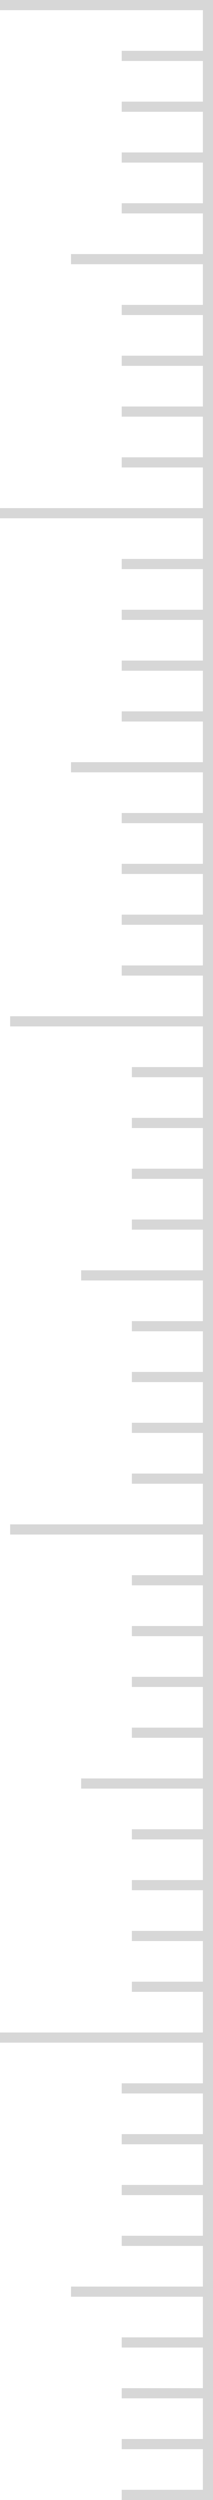 <?xml version="1.0" encoding="UTF-8"?> <svg xmlns="http://www.w3.org/2000/svg" width="21" height="246" viewBox="0 0 21 246" fill="none"> <line y1="-0.5" x2="20" y2="-0.5" transform="matrix(-1 0 0 1 20 1)" stroke="#D7D7D7"></line> <line y1="-0.5" x2="8" y2="-0.5" transform="matrix(-1 0 0 1 20 6)" stroke="#D7D7D7"></line> <line y1="-0.5" x2="8" y2="-0.5" transform="matrix(-1 0 0 1 20 31)" stroke="#D7D7D7"></line> <line y1="-0.5" x2="8" y2="-0.5" transform="matrix(-1 0 0 1 20 11)" stroke="#D7D7D7"></line> <line y1="-0.5" x2="8" y2="-0.5" transform="matrix(-1 0 0 1 20 36)" stroke="#D7D7D7"></line> <line y1="-0.5" x2="8" y2="-0.5" transform="matrix(-1 0 0 1 20 16)" stroke="#D7D7D7"></line> <line y1="-0.5" x2="8" y2="-0.5" transform="matrix(-1 0 0 1 20 41)" stroke="#D7D7D7"></line> <line y1="-0.5" x2="8" y2="-0.5" transform="matrix(-1 0 0 1 20 21)" stroke="#D7D7D7"></line> <line y1="-0.5" x2="8" y2="-0.5" transform="matrix(-1 0 0 1 20 46)" stroke="#D7D7D7"></line> <line y1="-0.5" x2="13" y2="-0.5" transform="matrix(-1 0 0 1 20 26)" stroke="#D7D7D7"></line> <line y1="-0.5" x2="20" y2="-0.5" transform="matrix(-1 0 0 1 20 201)" stroke="#D7D7D7"></line> <line y1="-0.5" x2="8" y2="-0.5" transform="matrix(-1 0 0 1 20 206)" stroke="#D7D7D7"></line> <line y1="-0.5" x2="8" y2="-0.5" transform="matrix(-1 0 0 1 20 231)" stroke="#D7D7D7"></line> <line y1="-0.5" x2="8" y2="-0.5" transform="matrix(-1 0 0 1 20 211)" stroke="#D7D7D7"></line> <line y1="-0.5" x2="8" y2="-0.5" transform="matrix(-1 0 0 1 20 236)" stroke="#D7D7D7"></line> <line y1="-0.5" x2="8" y2="-0.5" transform="matrix(-1 0 0 1 20 216)" stroke="#D7D7D7"></line> <line y1="-0.5" x2="8" y2="-0.5" transform="matrix(-1 0 0 1 20 241)" stroke="#D7D7D7"></line> <line y1="-0.5" x2="8" y2="-0.5" transform="matrix(-1 0 0 1 20 221)" stroke="#D7D7D7"></line> <line y1="-0.5" x2="8" y2="-0.5" transform="matrix(-1 0 0 1 20 246)" stroke="#D7D7D7"></line> <line y1="-0.5" x2="13" y2="-0.5" transform="matrix(-1 0 0 1 20 226)" stroke="#D7D7D7"></line> <line y1="-0.5" x2="20" y2="-0.5" transform="matrix(-1 0 0 1 21 101)" stroke="#D7D7D7"></line> <line y1="-0.5" x2="8" y2="-0.5" transform="matrix(-1 0 0 1 21 106)" stroke="#D7D7D7"></line> <line y1="-0.5" x2="8" y2="-0.5" transform="matrix(-1 0 0 1 21 131)" stroke="#D7D7D7"></line> <line y1="-0.5" x2="8" y2="-0.5" transform="matrix(-1 0 0 1 21 111)" stroke="#D7D7D7"></line> <line y1="-0.5" x2="8" y2="-0.5" transform="matrix(-1 0 0 1 21 136)" stroke="#D7D7D7"></line> <line y1="-0.5" x2="8" y2="-0.5" transform="matrix(-1 0 0 1 21 116)" stroke="#D7D7D7"></line> <line y1="-0.5" x2="8" y2="-0.5" transform="matrix(-1 0 0 1 21 141)" stroke="#D7D7D7"></line> <line y1="-0.5" x2="8" y2="-0.5" transform="matrix(-1 0 0 1 21 121)" stroke="#D7D7D7"></line> <line y1="-0.5" x2="8" y2="-0.5" transform="matrix(-1 0 0 1 21 146)" stroke="#D7D7D7"></line> <line y1="-0.5" x2="13" y2="-0.5" transform="matrix(-1 0 0 1 21 126)" stroke="#D7D7D7"></line> <line y1="-0.5" x2="20" y2="-0.5" transform="matrix(-1 0 0 1 20 51)" stroke="#D7D7D7"></line> <line y1="-0.5" x2="8" y2="-0.5" transform="matrix(-1 0 0 1 20 56)" stroke="#D7D7D7"></line> <line y1="-0.5" x2="8" y2="-0.5" transform="matrix(-1 0 0 1 20 81)" stroke="#D7D7D7"></line> <line y1="-0.5" x2="8" y2="-0.5" transform="matrix(-1 0 0 1 20 61)" stroke="#D7D7D7"></line> <line y1="-0.5" x2="8" y2="-0.5" transform="matrix(-1 0 0 1 20 86)" stroke="#D7D7D7"></line> <line y1="-0.5" x2="8" y2="-0.5" transform="matrix(-1 0 0 1 20 66)" stroke="#D7D7D7"></line> <line y1="-0.5" x2="8" y2="-0.5" transform="matrix(-1 0 0 1 20 91)" stroke="#D7D7D7"></line> <line y1="-0.5" x2="8" y2="-0.5" transform="matrix(-1 0 0 1 20 71)" stroke="#D7D7D7"></line> <line y1="-0.5" x2="8" y2="-0.5" transform="matrix(-1 0 0 1 20 96)" stroke="#D7D7D7"></line> <line y1="-0.5" x2="13" y2="-0.5" transform="matrix(-1 0 0 1 20 76)" stroke="#D7D7D7"></line> <line y1="-0.5" x2="20" y2="-0.5" transform="matrix(-1 0 0 1 21 151)" stroke="#D7D7D7"></line> <line y1="-0.5" x2="8" y2="-0.5" transform="matrix(-1 0 0 1 21 156)" stroke="#D7D7D7"></line> <line y1="-0.5" x2="8" y2="-0.5" transform="matrix(-1 0 0 1 21 181)" stroke="#D7D7D7"></line> <line y1="-0.5" x2="8" y2="-0.5" transform="matrix(-1 0 0 1 21 161)" stroke="#D7D7D7"></line> <line y1="-0.5" x2="8" y2="-0.5" transform="matrix(-1 0 0 1 21 186)" stroke="#D7D7D7"></line> <line y1="-0.5" x2="8" y2="-0.5" transform="matrix(-1 0 0 1 21 166)" stroke="#D7D7D7"></line> <line y1="-0.5" x2="8" y2="-0.5" transform="matrix(-1 0 0 1 21 191)" stroke="#D7D7D7"></line> <line y1="-0.5" x2="8" y2="-0.5" transform="matrix(-1 0 0 1 21 171)" stroke="#D7D7D7"></line> <line y1="-0.5" x2="8" y2="-0.5" transform="matrix(-1 0 0 1 21 196)" stroke="#D7D7D7"></line> <line y1="-0.5" x2="13" y2="-0.5" transform="matrix(-1 0 0 1 21 176)" stroke="#D7D7D7"></line> <line y1="-0.5" x2="246" y2="-0.5" transform="matrix(-4.37114e-08 1 1 4.37114e-08 21 0)" stroke="#D7D7D7"></line> </svg> 